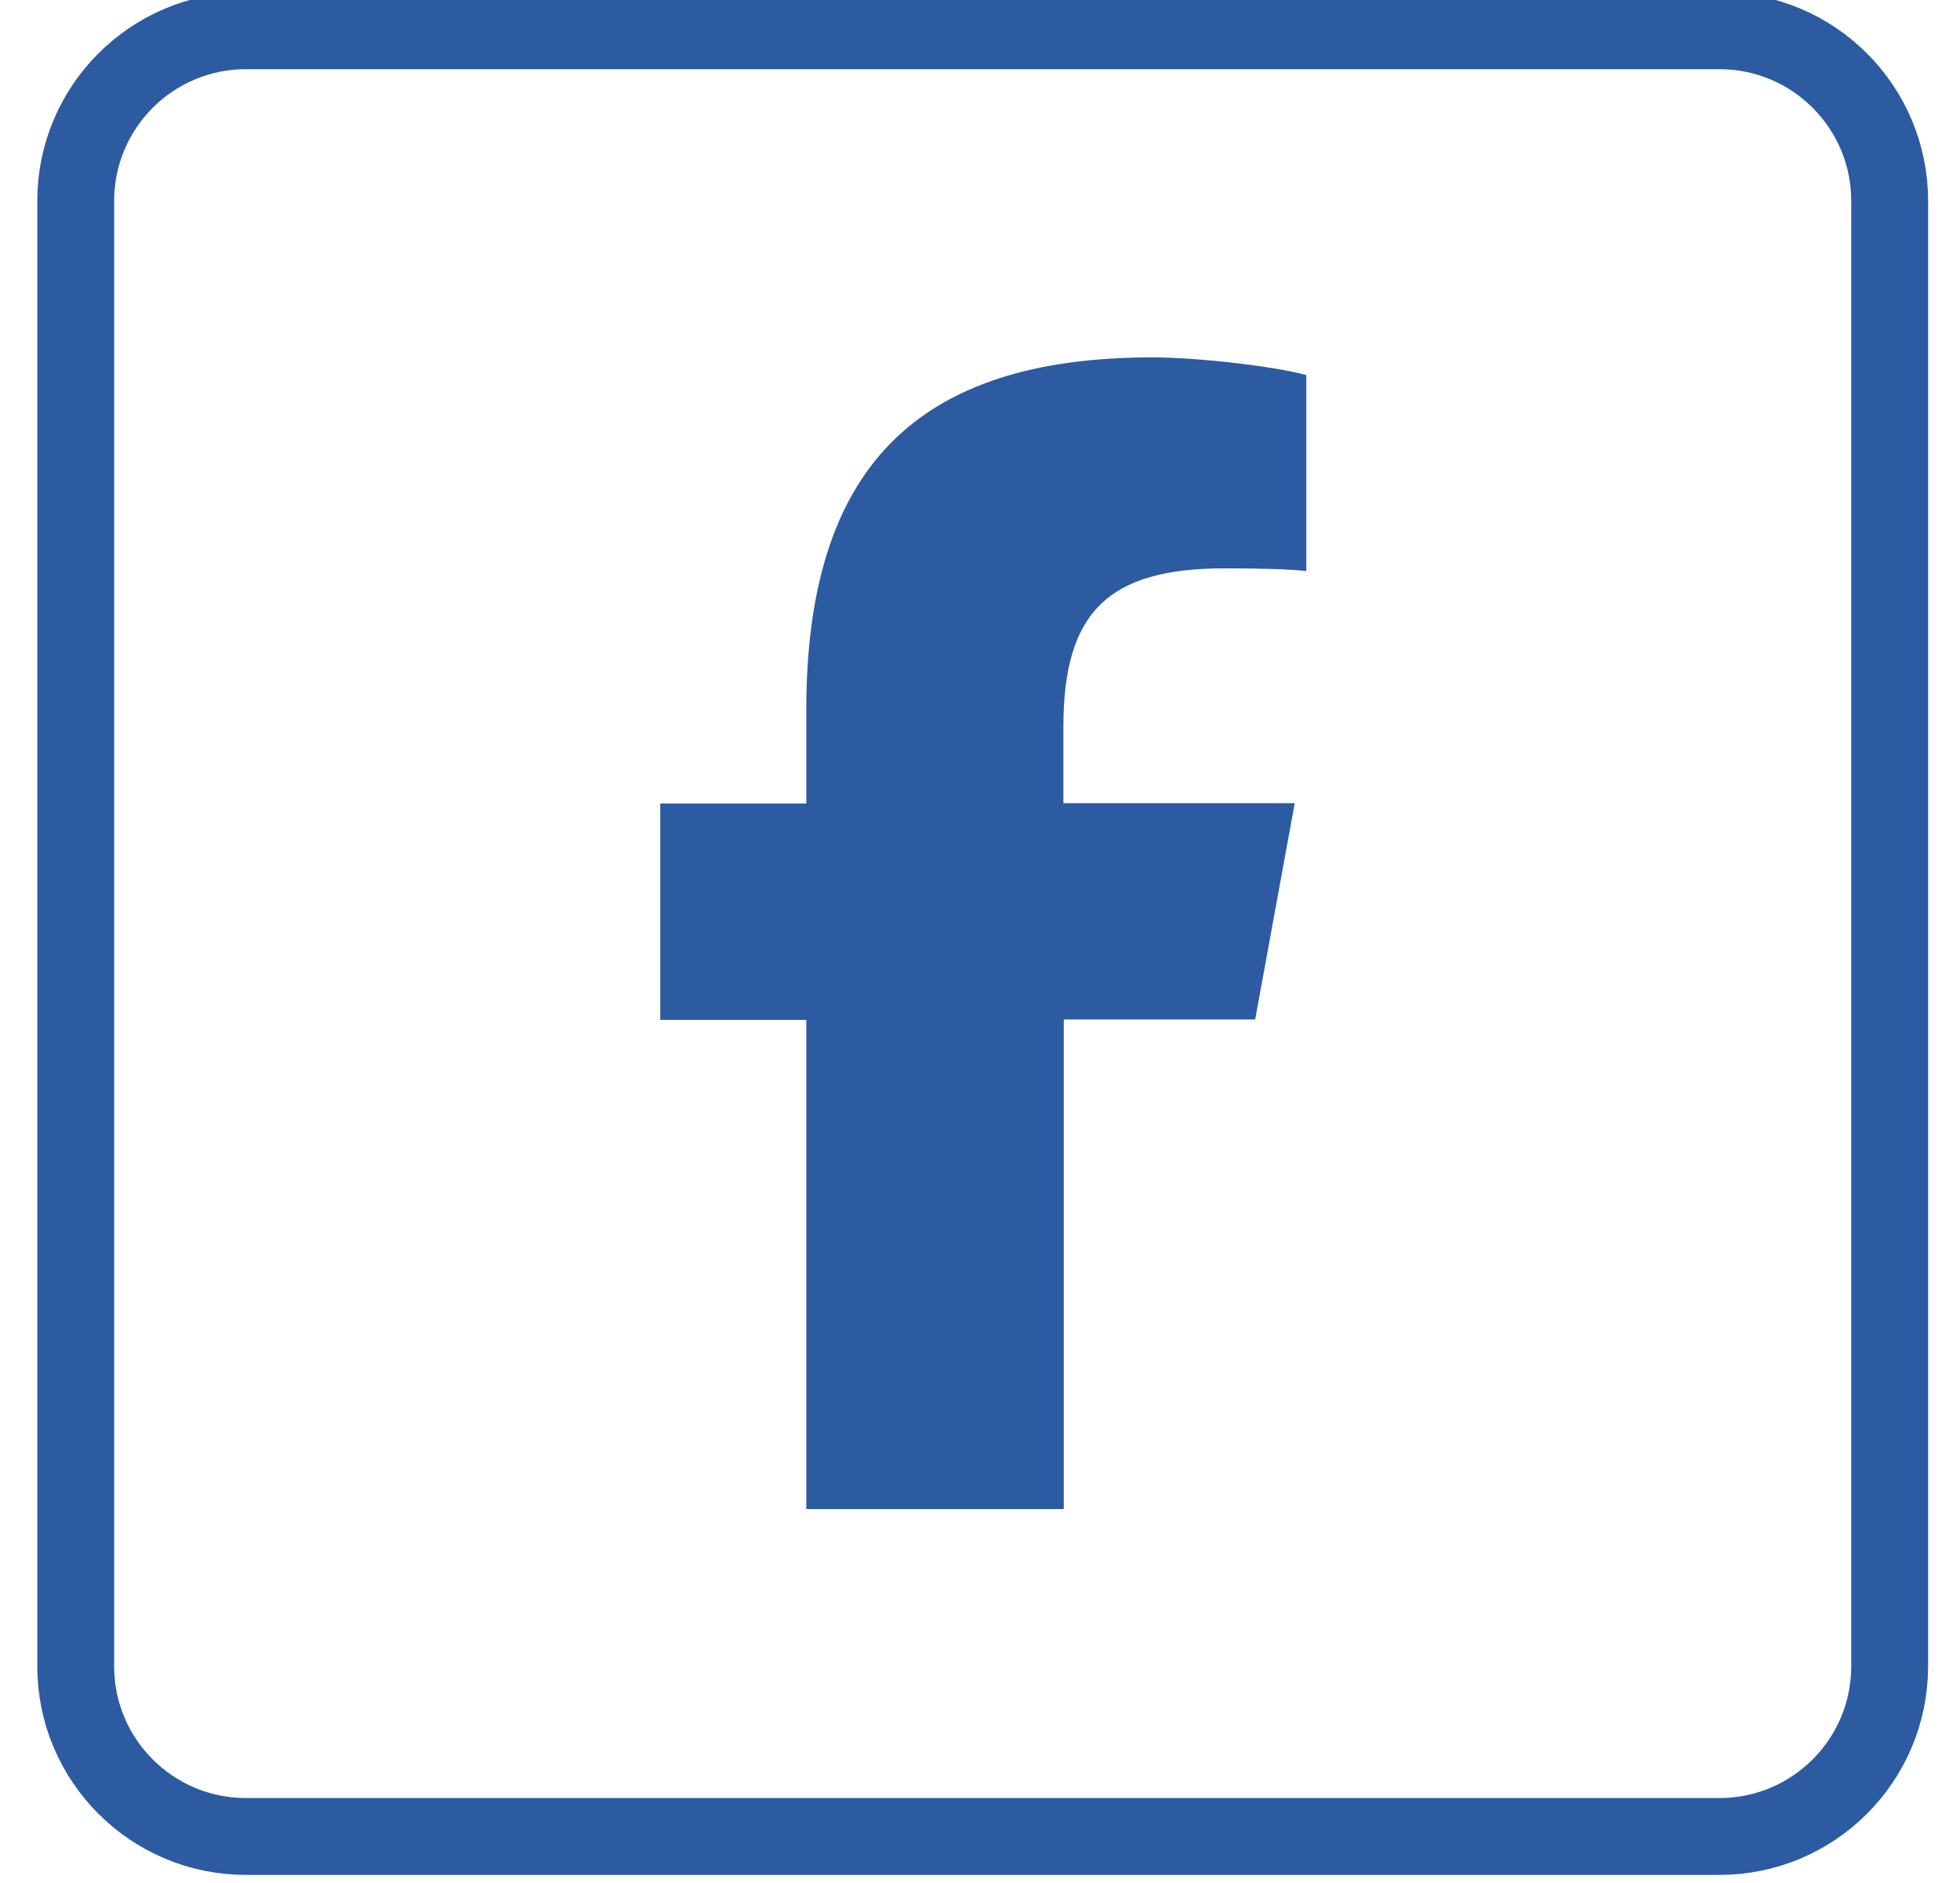 <svg width="51" height="49" viewBox="0 0 51 49" fill="none" xmlns="http://www.w3.org/2000/svg">
<path d="M44.74 0.8H6.4C3.953 0.8 1.97 2.783 1.97 5.23V43.36C1.97 45.806 3.953 47.79 6.4 47.79H44.74C47.187 47.79 49.17 45.806 49.17 43.36V5.23C49.17 2.783 47.187 0.8 44.74 0.8Z" stroke="#2C5BA2" stroke-width="2" stroke-miterlimit="10"/>
<path fill-rule="evenodd" clip-rule="evenodd" d="M27.66 39.27H20.98V26.54H17.18V20.91H20.98V18.48C20.98 12.21 23.82 9.3 29.98 9.3C31.15 9.3 33.16 9.53 33.99 9.76V14.86C33.56 14.81 32.8 14.79 31.86 14.79C28.84 14.79 27.67 15.93 27.67 18.91V20.9H33.69L32.66 26.53H27.68V39.26L27.66 39.27Z" fill="#2C5BA2"/>
</svg>
